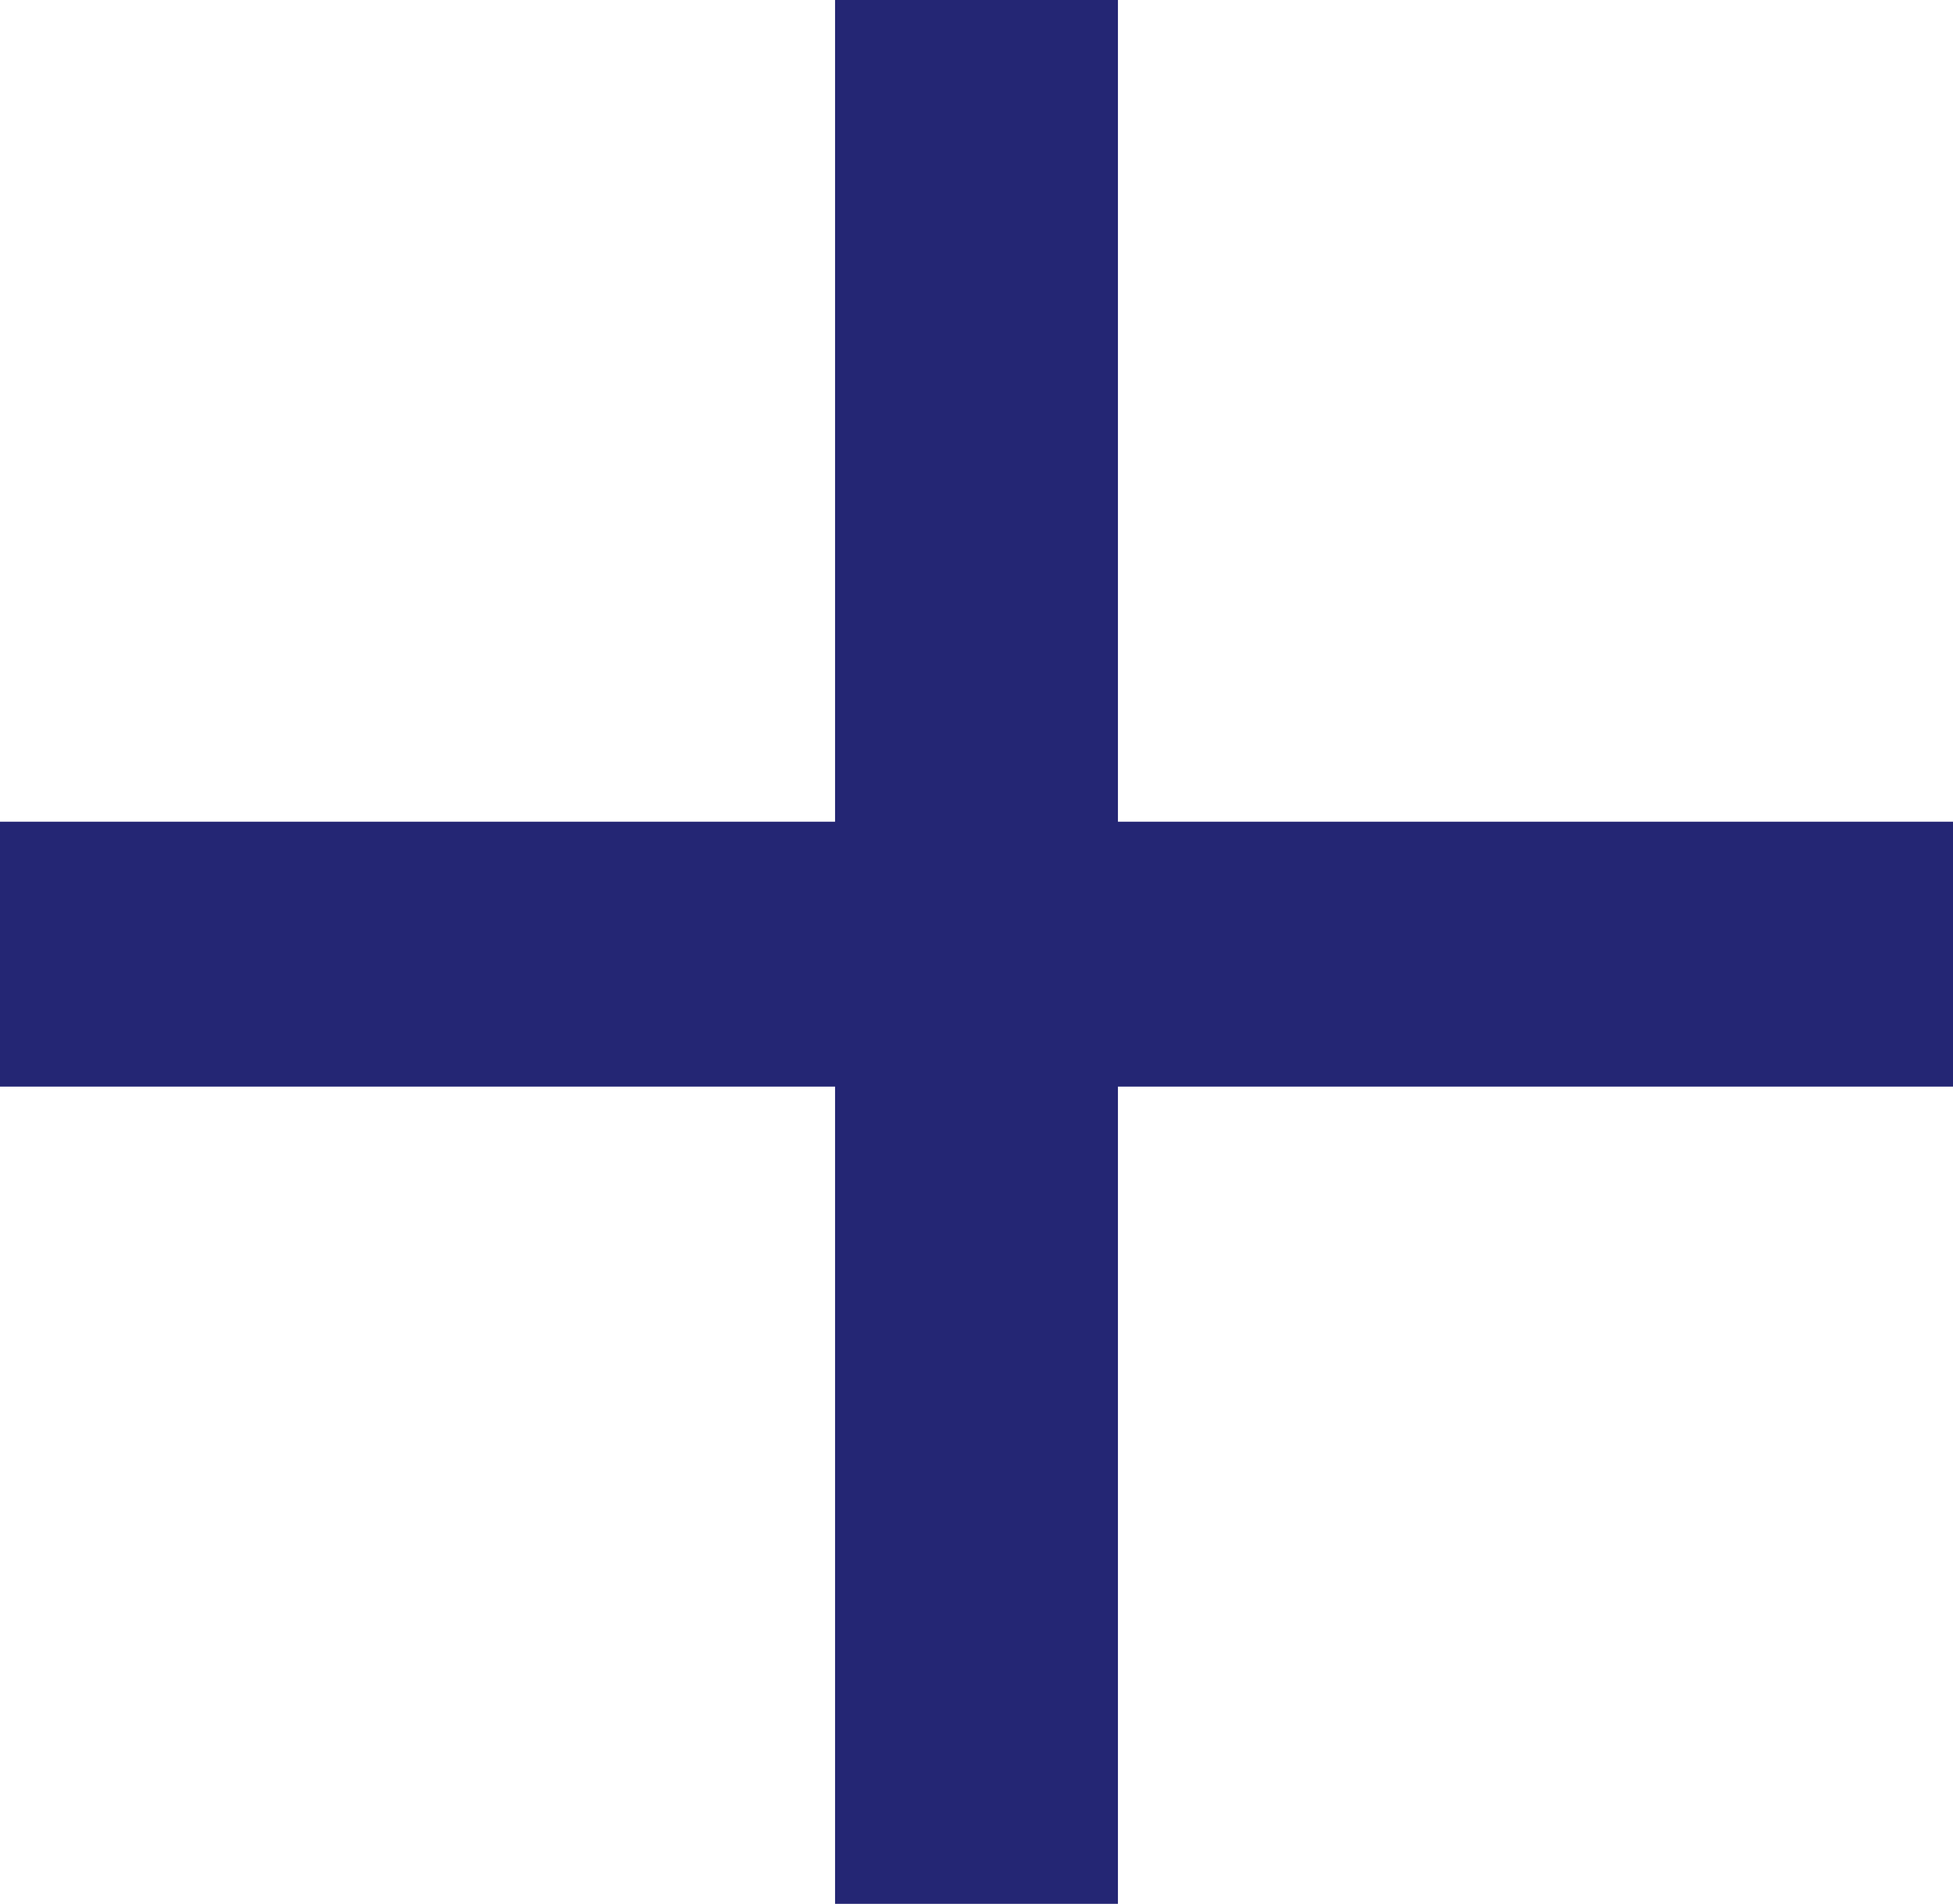 <?xml version="1.0" encoding="UTF-8"?> <svg xmlns="http://www.w3.org/2000/svg" width="26.47" height="25.801" viewBox="0 0 26.47 25.801"> <path id="Path_2041" data-name="Path 2041" d="M27.73,4.61H16.412V15.685H12.578V4.61H1.26V1.02H12.578V-10.116h3.834V1.02H27.73Z" transform="translate(-1.26 10.116)" fill="#242674"></path> </svg> 